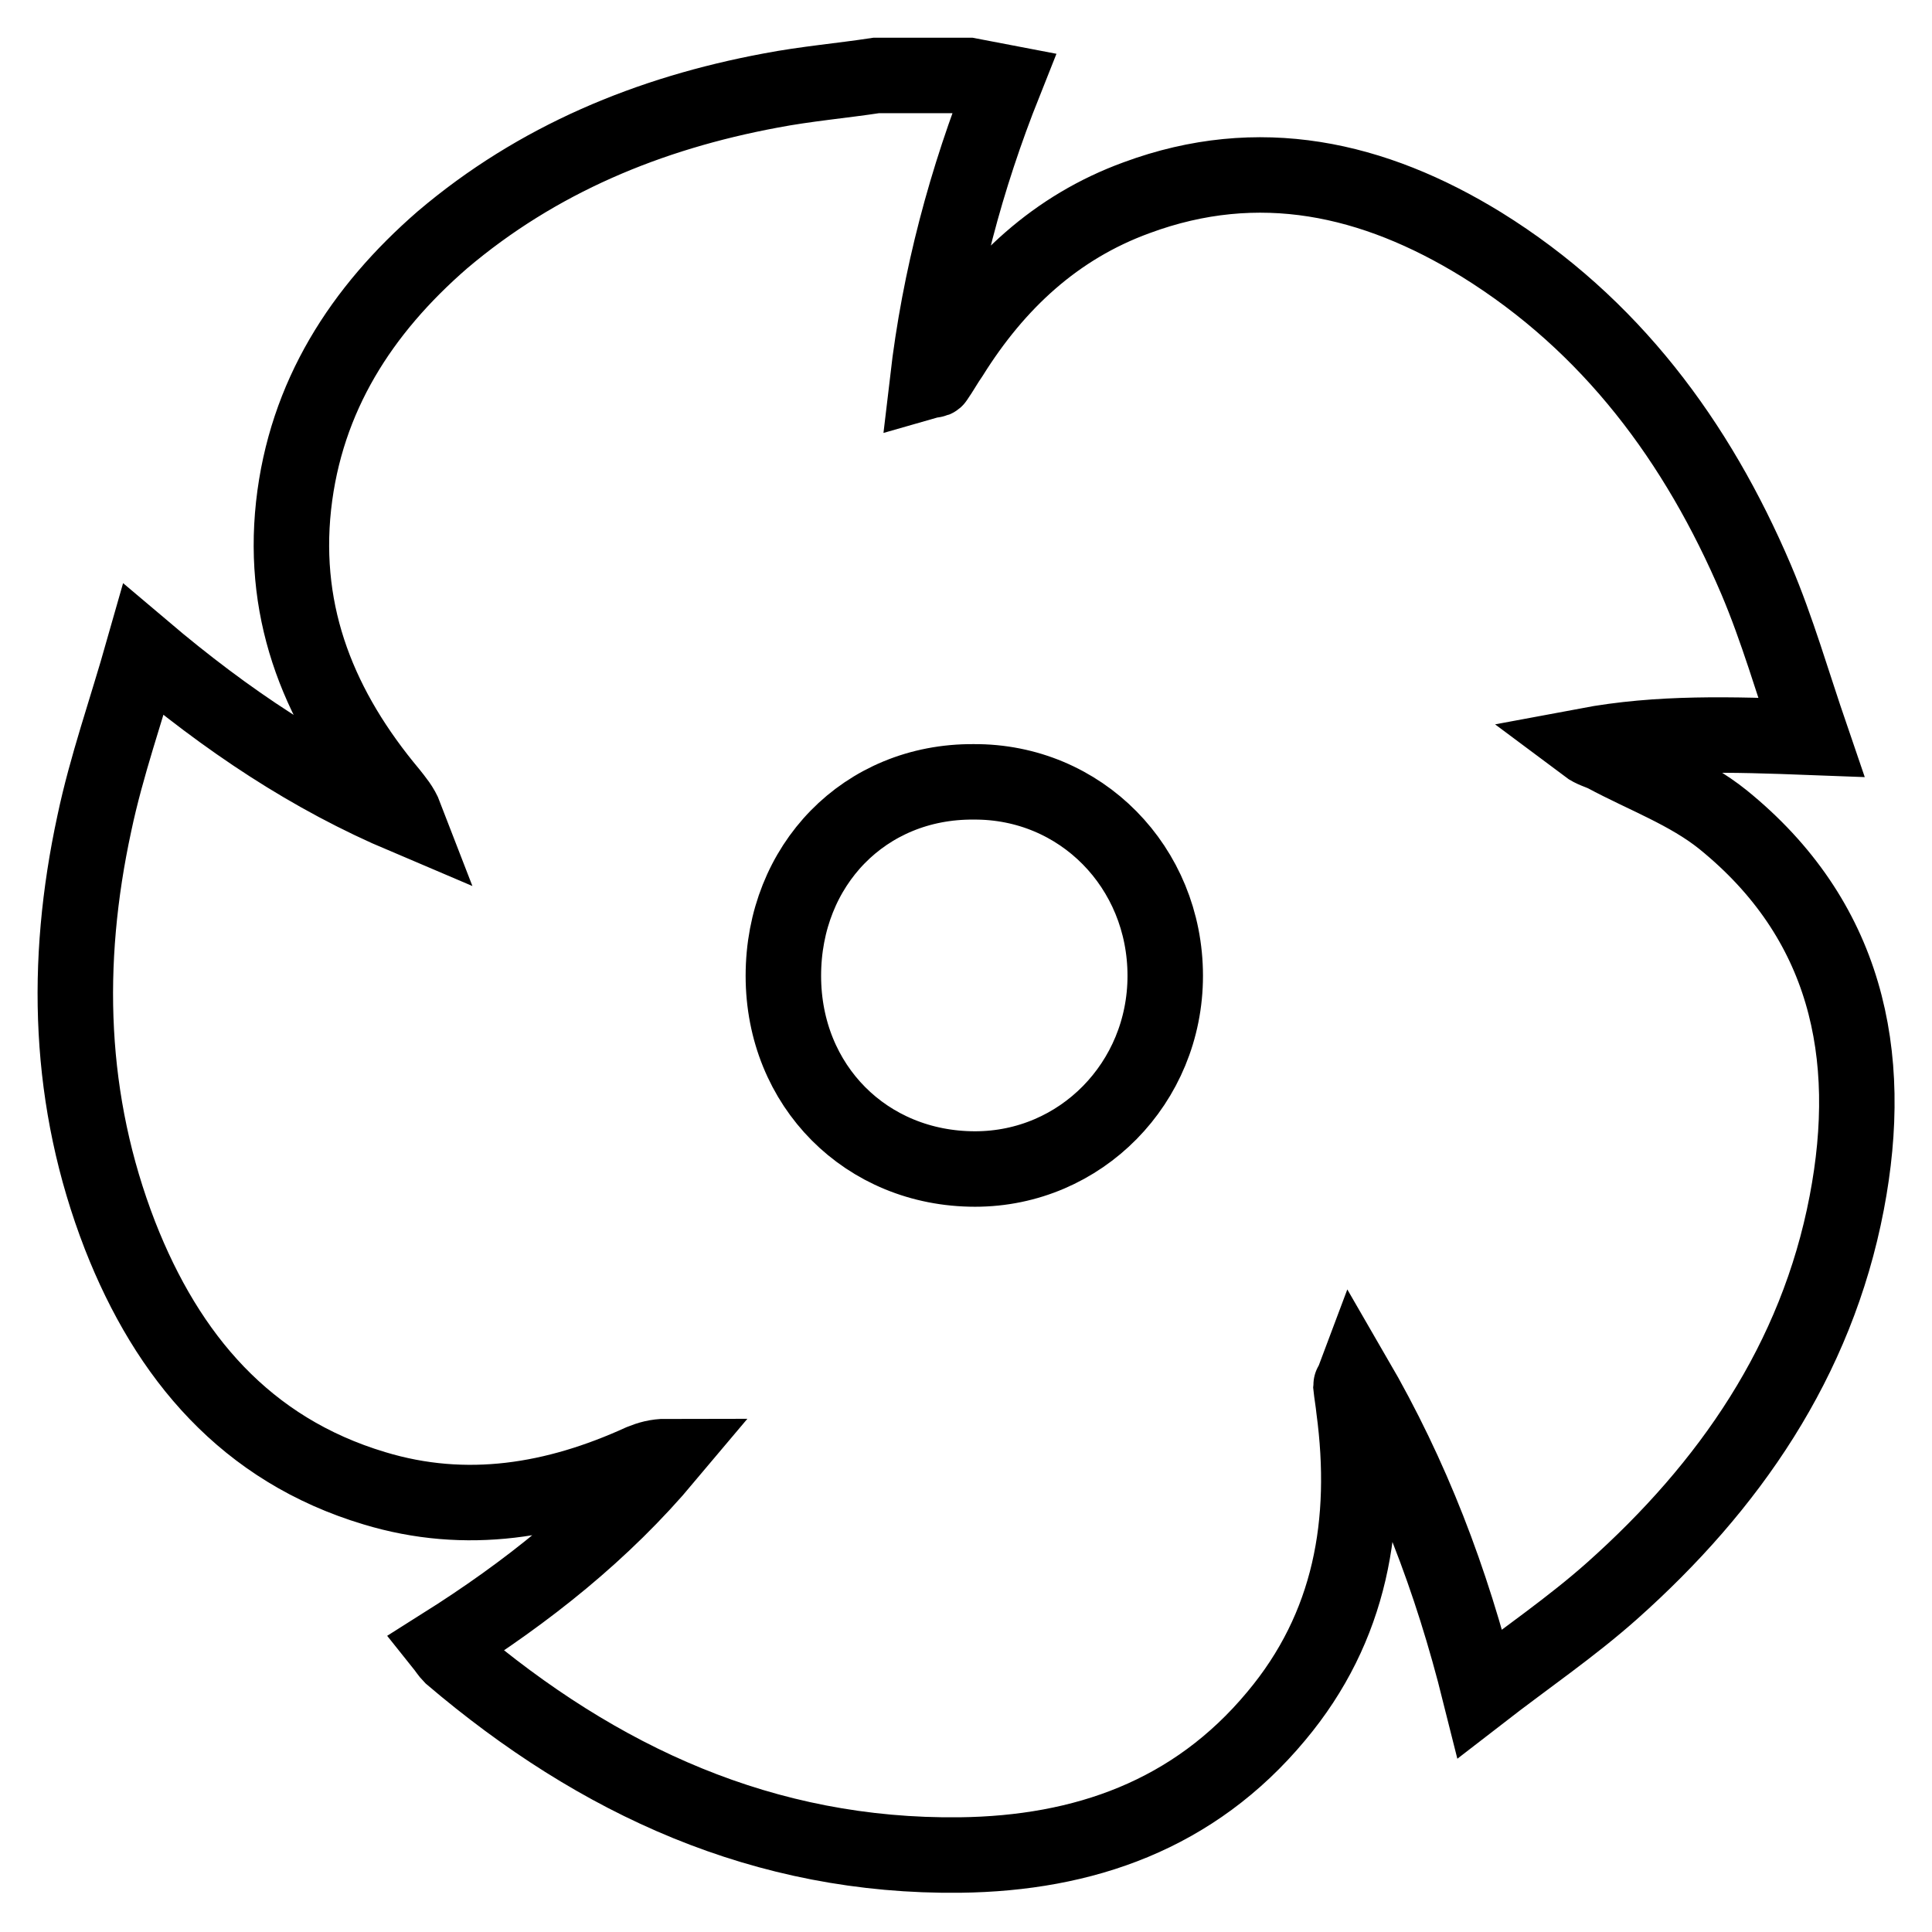 <?xml version="1.0" encoding="utf-8"?>
<!-- Svg Vector Icons : http://www.onlinewebfonts.com/icon -->
<!DOCTYPE svg PUBLIC "-//W3C//DTD SVG 1.1//EN" "http://www.w3.org/Graphics/SVG/1.1/DTD/svg11.dtd">
<svg version="1.1" xmlns="http://www.w3.org/2000/svg" xmlns:xlink="http://www.w3.org/1999/xlink" x="0px" y="0px" viewBox="0 0 256 256" enable-background="new 0 0 256 256" xml:space="preserve">
<g> <path stroke-width="10" fill-opacity="0" stroke="#000000"  d="M116.1,10h12.3l4.7,0.9c-5.1,12.8-8.6,25.9-10.2,39.6c0.7-0.2,1-0.1,1.1-0.3c0.7-1,1.3-2.1,2-3.1 c6-9.6,13.9-17,24.6-20.9c16.2-6,31.4-2.6,45.7,6.2c17.1,10.6,28.6,26.1,36.4,44.4c2.8,6.6,4.8,13.6,7.3,20.9 c-10.6-0.4-20.2-0.7-29.8,1.1c0.8,0.6,1.7,0.8,2.5,1.2c5.2,2.8,11,4.9,15.6,8.6c16.3,13.2,20.2,31,16.4,50.8 c-4,20.9-15.6,37.6-31.1,51.4c-5.4,4.8-11.3,8.8-17.5,13.6c-3.8-15.2-9-28.8-16.6-41.9c-0.3,0.8-0.5,1-0.5,1.1 c0.1,1,0.3,2.1,0.4,3.1c2,15-0.4,28.9-10.3,40.7c-10.9,13.1-25.5,18.2-41.9,18.4c-25.9,0.3-47.9-9.8-67.4-26.4 c-0.4-0.4-0.7-0.9-1.1-1.4c11.1-7,21.2-15,29.6-25c-1.3,0-2.3,0.3-3.3,0.7c-11.4,5.2-23.2,7.2-35.4,3.5 c-17-5.1-27.4-17.4-33.7-33.5c-6.9-17.8-7.4-36.1-3.4-54.6c1.6-7.6,4.2-14.9,6.5-23c11.1,9.4,22.2,16.8,34.7,22.1 c-0.5-1.3-1.3-2.2-2-3.1c-9.2-11-14.4-23.4-12.8-38.1c1.6-14.5,9-25.9,19.7-35.2C71.2,21.1,86,15,102.1,12 C106.8,11.1,111.5,10.7,116.1,10z M103.8,129.3c0,14.6,11,25.6,25.4,25.6c14,0,25.2-11.4,25.2-25.6c0-14.4-11.2-25.8-25.4-25.7 C114.6,103.5,103.8,114.6,103.8,129.3z"/></g>
</svg>
